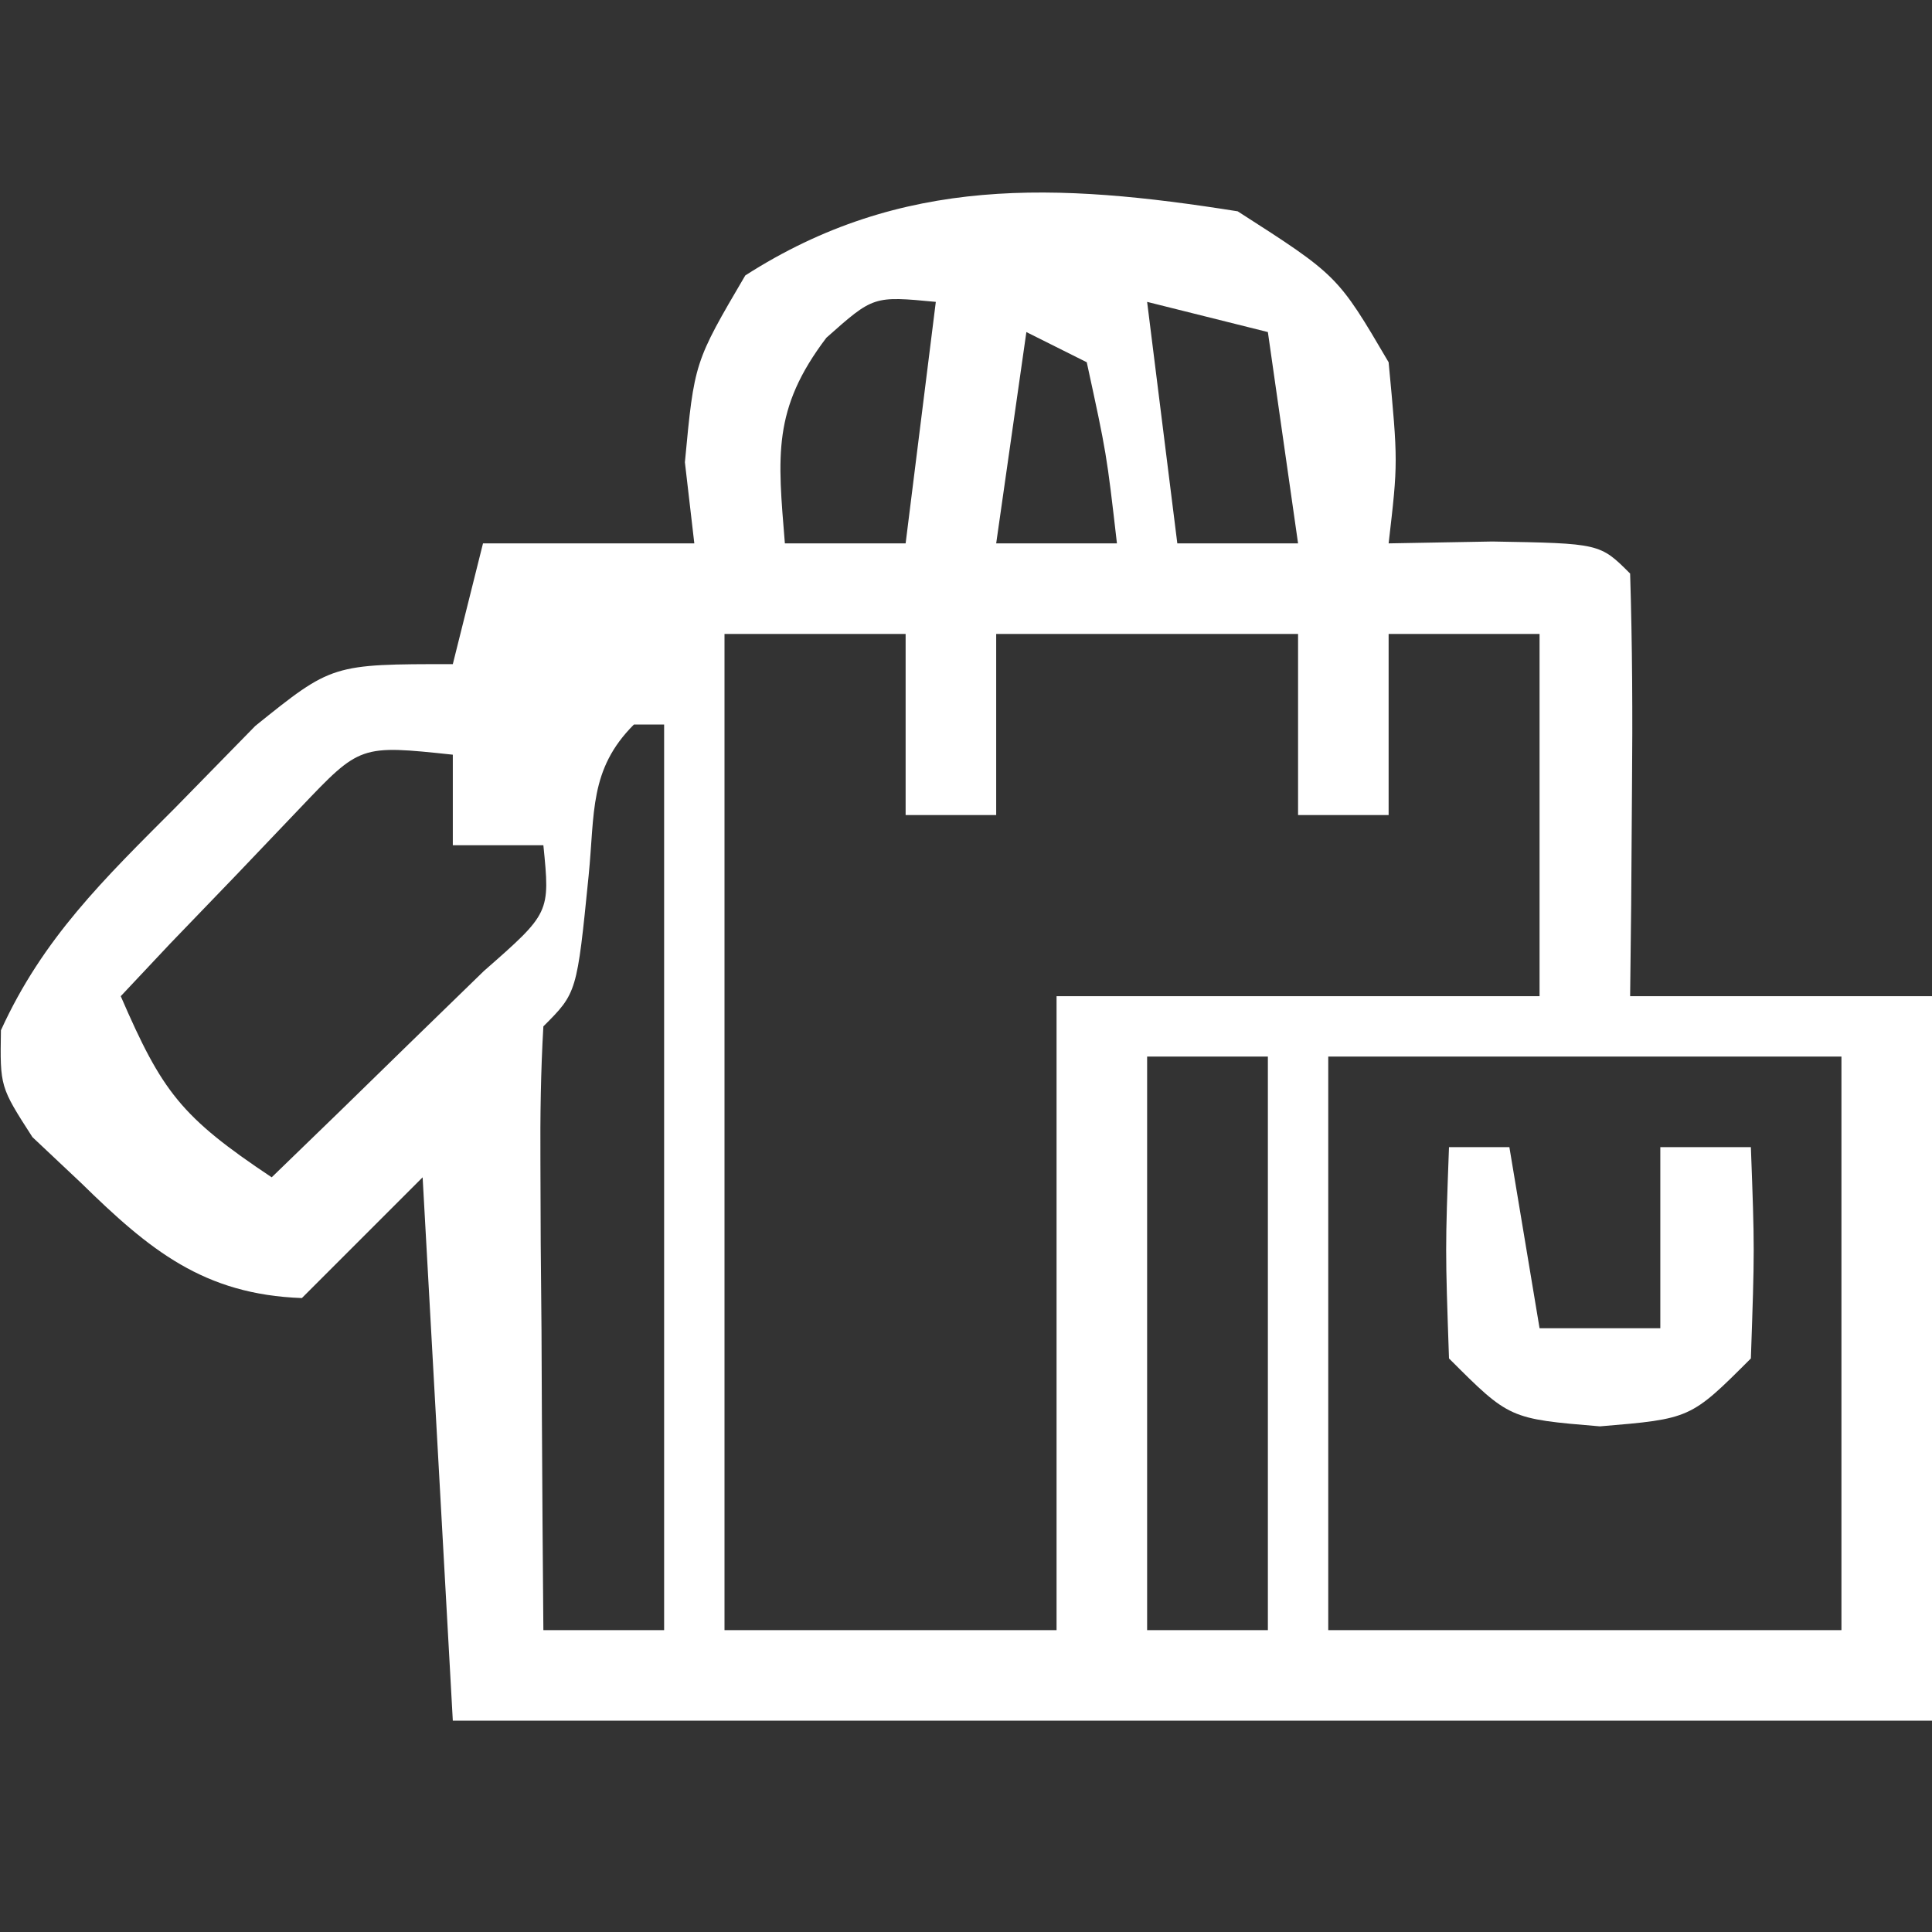 <?xml version="1.0" encoding="UTF-8"?>
<svg version="1.1" xmlns="http://www.w3.org/2000/svg" width="64" height="64">
<rect width="100%" height="100%" fill="#333333" stroke="none"/>
<path d="M0 0 C3.312 2.125 3.312 2.125 5 5 C5.312 8.312 5.312 8.312 5 11 C6.702 10.969 6.702 10.969 8.438 10.938 C12 11 12 11 13 12 C13.073 14.353 13.084 16.708 13.062 19.062 C13.053 20.353 13.044 21.643 13.035 22.973 C13.024 23.972 13.012 24.971 13 26 C16.3 26 19.6 26 23 26 C23 33.92 23 41.84 23 50 C6.83 50 -9.34 50 -26 50 C-26.33 44.06 -26.66 38.12 -27 32 C-28.32 33.32 -29.64 34.64 -31 36 C-34.251 35.882 -36.044 34.411 -38.312 32.188 C-38.845 31.686 -39.377 31.185 -39.926 30.668 C-41 29 -41 29 -40.969 27.129 C-39.579 24.075 -37.552 22.118 -35.188 19.75 C-34.315 18.858 -33.442 17.966 -32.543 17.047 C-30 15 -30 15 -26 15 C-25.67 13.68 -25.34 12.36 -25 11 C-22.69 11 -20.38 11 -18 11 C-18.103 10.113 -18.206 9.226 -18.312 8.312 C-18 5 -18 5 -16.312 2.125 C-11.128 -1.201 -5.982 -0.95 0 0 Z M-13.625 4.188 C-15.421 6.556 -15.235 8.099 -15 11 C-13.68 11 -12.36 11 -11 11 C-10.67 8.36 -10.34 5.72 -10 3 C-12.066 2.803 -12.066 2.803 -13.625 4.188 Z M-3 3 C-2.67 5.64 -2.34 8.28 -2 11 C-0.68 11 0.64 11 2 11 C1.67 8.69 1.34 6.38 1 4 C-0.32 3.67 -1.64 3.34 -3 3 Z M-7 4 C-7.33 6.31 -7.66 8.62 -8 11 C-6.68 11 -5.36 11 -4 11 C-4.342 8.029 -4.342 8.029 -5 5 C-5.66 4.67 -6.32 4.34 -7 4 Z M-17 14 C-17 24.89 -17 35.78 -17 47 C-13.37 47 -9.74 47 -6 47 C-6 40.07 -6 33.14 -6 26 C-0.72 26 4.56 26 10 26 C10 22.04 10 18.08 10 14 C8.35 14 6.7 14 5 14 C5 15.98 5 17.96 5 20 C4.01 20 3.02 20 2 20 C2 18.02 2 16.04 2 14 C-1.3 14 -4.6 14 -8 14 C-8 15.98 -8 17.96 -8 20 C-8.99 20 -9.98 20 -11 20 C-11 18.02 -11 16.04 -11 14 C-12.98 14 -14.96 14 -17 14 Z M-20 17 C-21.489 18.489 -21.293 19.934 -21.5 22 C-21.889 25.889 -21.889 25.889 -23 27 C-23.087 28.489 -23.107 29.981 -23.098 31.473 C-23.094 32.372 -23.091 33.271 -23.088 34.197 C-23.08 35.143 -23.071 36.088 -23.062 37.062 C-23.058 38.012 -23.053 38.961 -23.049 39.939 C-23.037 42.293 -23.021 44.646 -23 47 C-21.68 47 -20.36 47 -19 47 C-19 37.1 -19 27.2 -19 17 C-19.33 17 -19.66 17 -20 17 Z M-31.043 19.75 C-32.105 20.864 -32.105 20.864 -33.188 22 C-33.903 22.742 -34.618 23.485 -35.355 24.25 C-35.898 24.828 -36.441 25.405 -37 26 C-35.63 29.161 -35.011 29.993 -32 32 C-30.494 30.548 -28.995 29.088 -27.5 27.625 C-26.247 26.407 -26.247 26.407 -24.969 25.164 C-22.776 23.241 -22.776 23.241 -23 21 C-23.99 21 -24.98 21 -26 21 C-26 20.01 -26 19.02 -26 18 C-29.069 17.675 -29.069 17.675 -31.043 19.75 Z M-3 28 C-3 34.27 -3 40.54 -3 47 C-1.68 47 -0.36 47 1 47 C1 40.73 1 34.46 1 28 C-0.32 28 -1.64 28 -3 28 Z M3 28 C3 34.27 3 40.54 3 47 C8.61 47 14.22 47 20 47 C20 40.73 20 34.46 20 28 C14.39 28 8.78 28 3 28 Z " fill="#FFFFFF" transform="translate(41,7)"/>
<path d="M0 0 C0.66 0 1.32 0 2 0 C2.33 1.98 2.66 3.96 3 6 C4.32 6 5.64 6 7 6 C7 4.02 7 2.04 7 0 C7.99 0 8.98 0 10 0 C10.125 3.375 10.125 3.375 10 7 C8 9 8 9 5 9.25 C2 9 2 9 0 7 C-0.125 3.375 -0.125 3.375 0 0 Z " fill="#FFFFFF" transform="translate(48,38)"/>
</svg>

